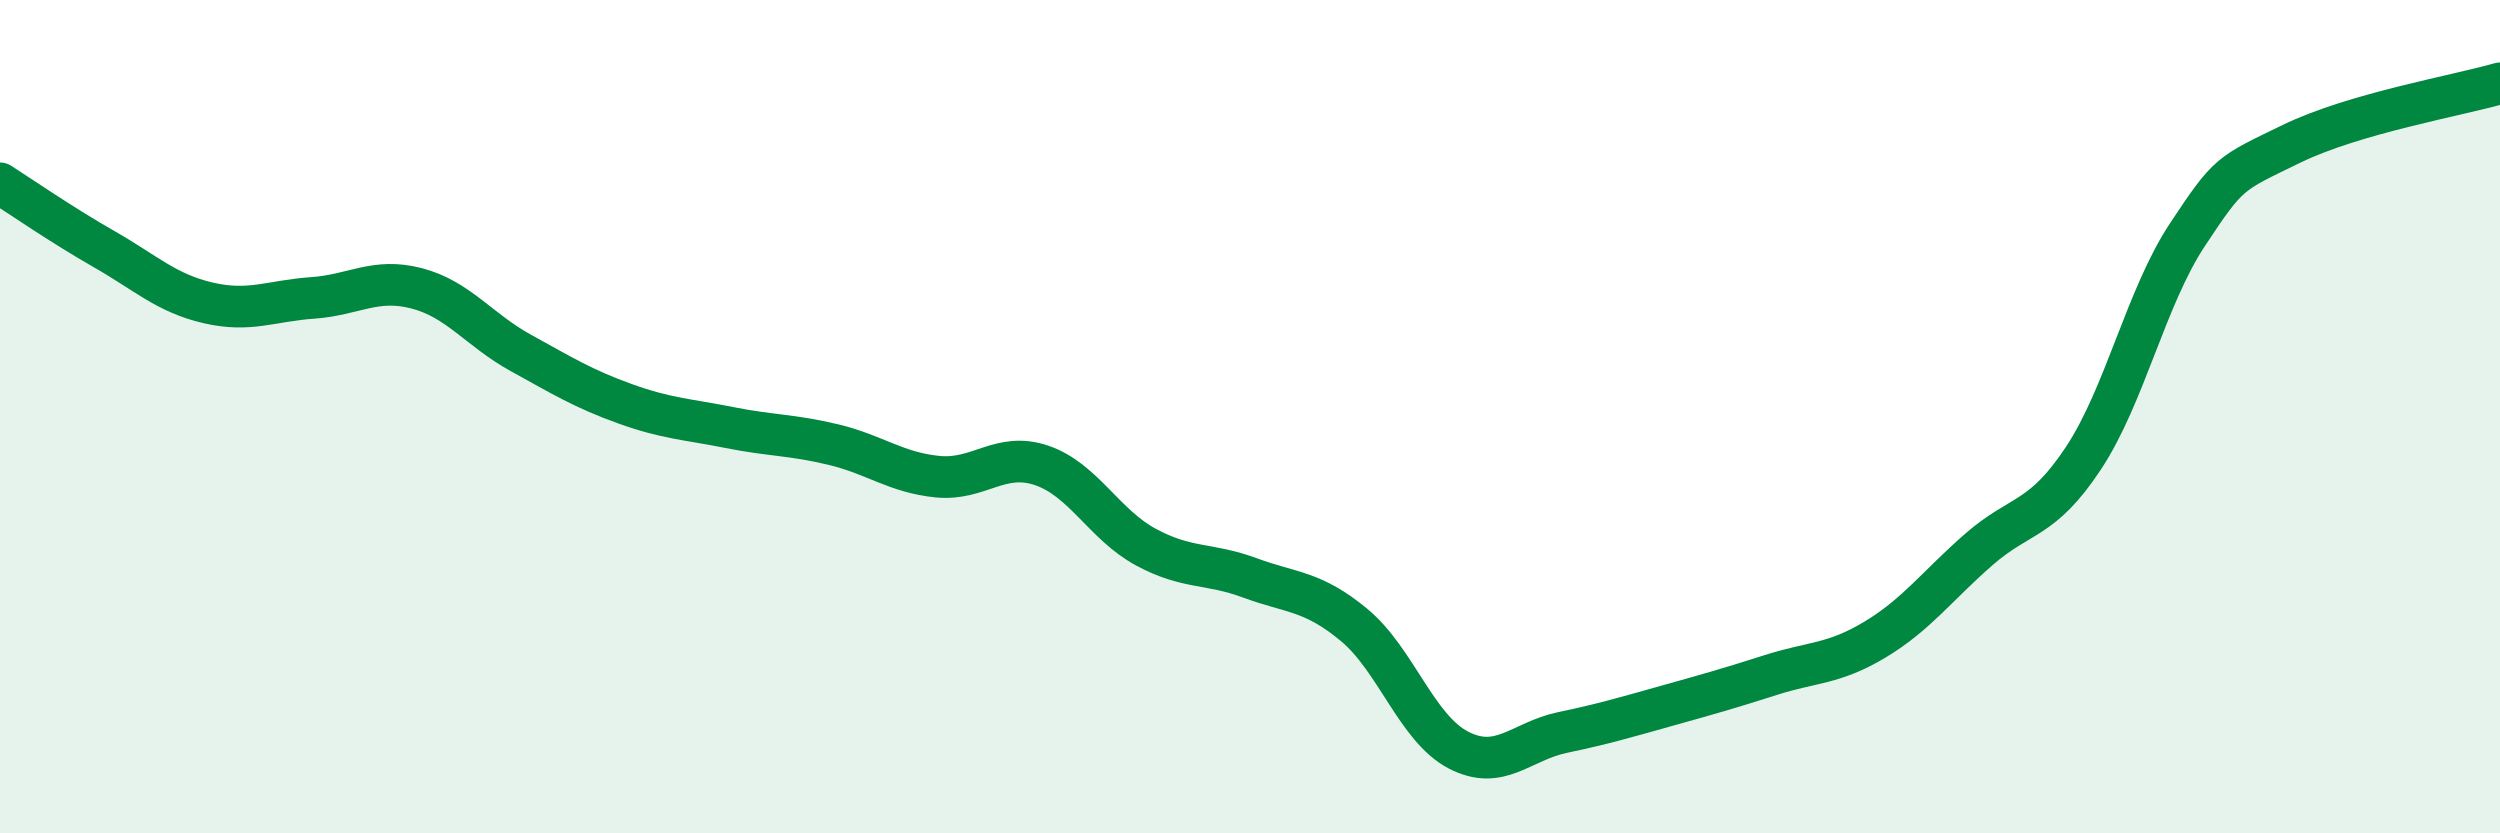 
    <svg width="60" height="20" viewBox="0 0 60 20" xmlns="http://www.w3.org/2000/svg">
      <path
        d="M 0,4.4 C 0.5,4.72 1.5,5.41 2.5,5.98 C 3.5,6.55 4,7.04 5,7.27 C 6,7.5 6.5,7.22 7.5,7.15 C 8.5,7.08 9,6.66 10,6.92 C 11,7.18 11.5,7.92 12.5,8.47 C 13.5,9.02 14,9.33 15,9.69 C 16,10.05 16.5,10.06 17.5,10.26 C 18.5,10.46 19,10.43 20,10.67 C 21,10.91 21.5,11.34 22.5,11.44 C 23.5,11.54 24,10.83 25,11.17 C 26,11.51 26.5,12.59 27.5,13.13 C 28.5,13.67 29,13.5 30,13.87 C 31,14.24 31.5,14.17 32.5,15 C 33.5,15.83 34,17.48 35,18 C 36,18.52 36.5,17.79 37.5,17.58 C 38.5,17.37 39,17.22 40,16.94 C 41,16.66 41.5,16.52 42.5,16.2 C 43.5,15.88 44,15.95 45,15.35 C 46,14.75 46.5,14.05 47.5,13.18 C 48.5,12.31 49,12.51 50,11 C 51,9.49 51.5,7.14 52.5,5.63 C 53.5,4.12 53.5,4.18 55,3.45 C 56.5,2.72 59,2.29 60,2L60 20L0 20Z"
        fill="#008740"
        opacity="0.1"
        stroke-linecap="round"
        stroke-linejoin="round"
      />
      <path
        d="M 0,4.4 C 0.5,4.72 1.5,5.41 2.5,5.98 C 3.5,6.55 4,7.04 5,7.27 C 6,7.5 6.5,7.22 7.5,7.15 C 8.5,7.08 9,6.66 10,6.92 C 11,7.18 11.5,7.92 12.5,8.47 C 13.5,9.02 14,9.33 15,9.69 C 16,10.05 16.5,10.06 17.5,10.26 C 18.5,10.46 19,10.43 20,10.67 C 21,10.91 21.5,11.34 22.5,11.44 C 23.5,11.54 24,10.83 25,11.17 C 26,11.51 26.5,12.59 27.5,13.13 C 28.5,13.67 29,13.5 30,13.87 C 31,14.24 31.5,14.17 32.5,15 C 33.5,15.83 34,17.48 35,18 C 36,18.52 36.5,17.79 37.5,17.58 C 38.5,17.37 39,17.22 40,16.94 C 41,16.66 41.5,16.52 42.5,16.2 C 43.5,15.88 44,15.95 45,15.35 C 46,14.75 46.5,14.05 47.5,13.18 C 48.5,12.31 49,12.51 50,11 C 51,9.49 51.5,7.14 52.5,5.63 C 53.5,4.12 53.5,4.18 55,3.45 C 56.5,2.72 59,2.29 60,2"
        stroke="#008740"
        stroke-width="1"
        fill="none"
        stroke-linecap="round"
        stroke-linejoin="round"
      />
    </svg>
  
